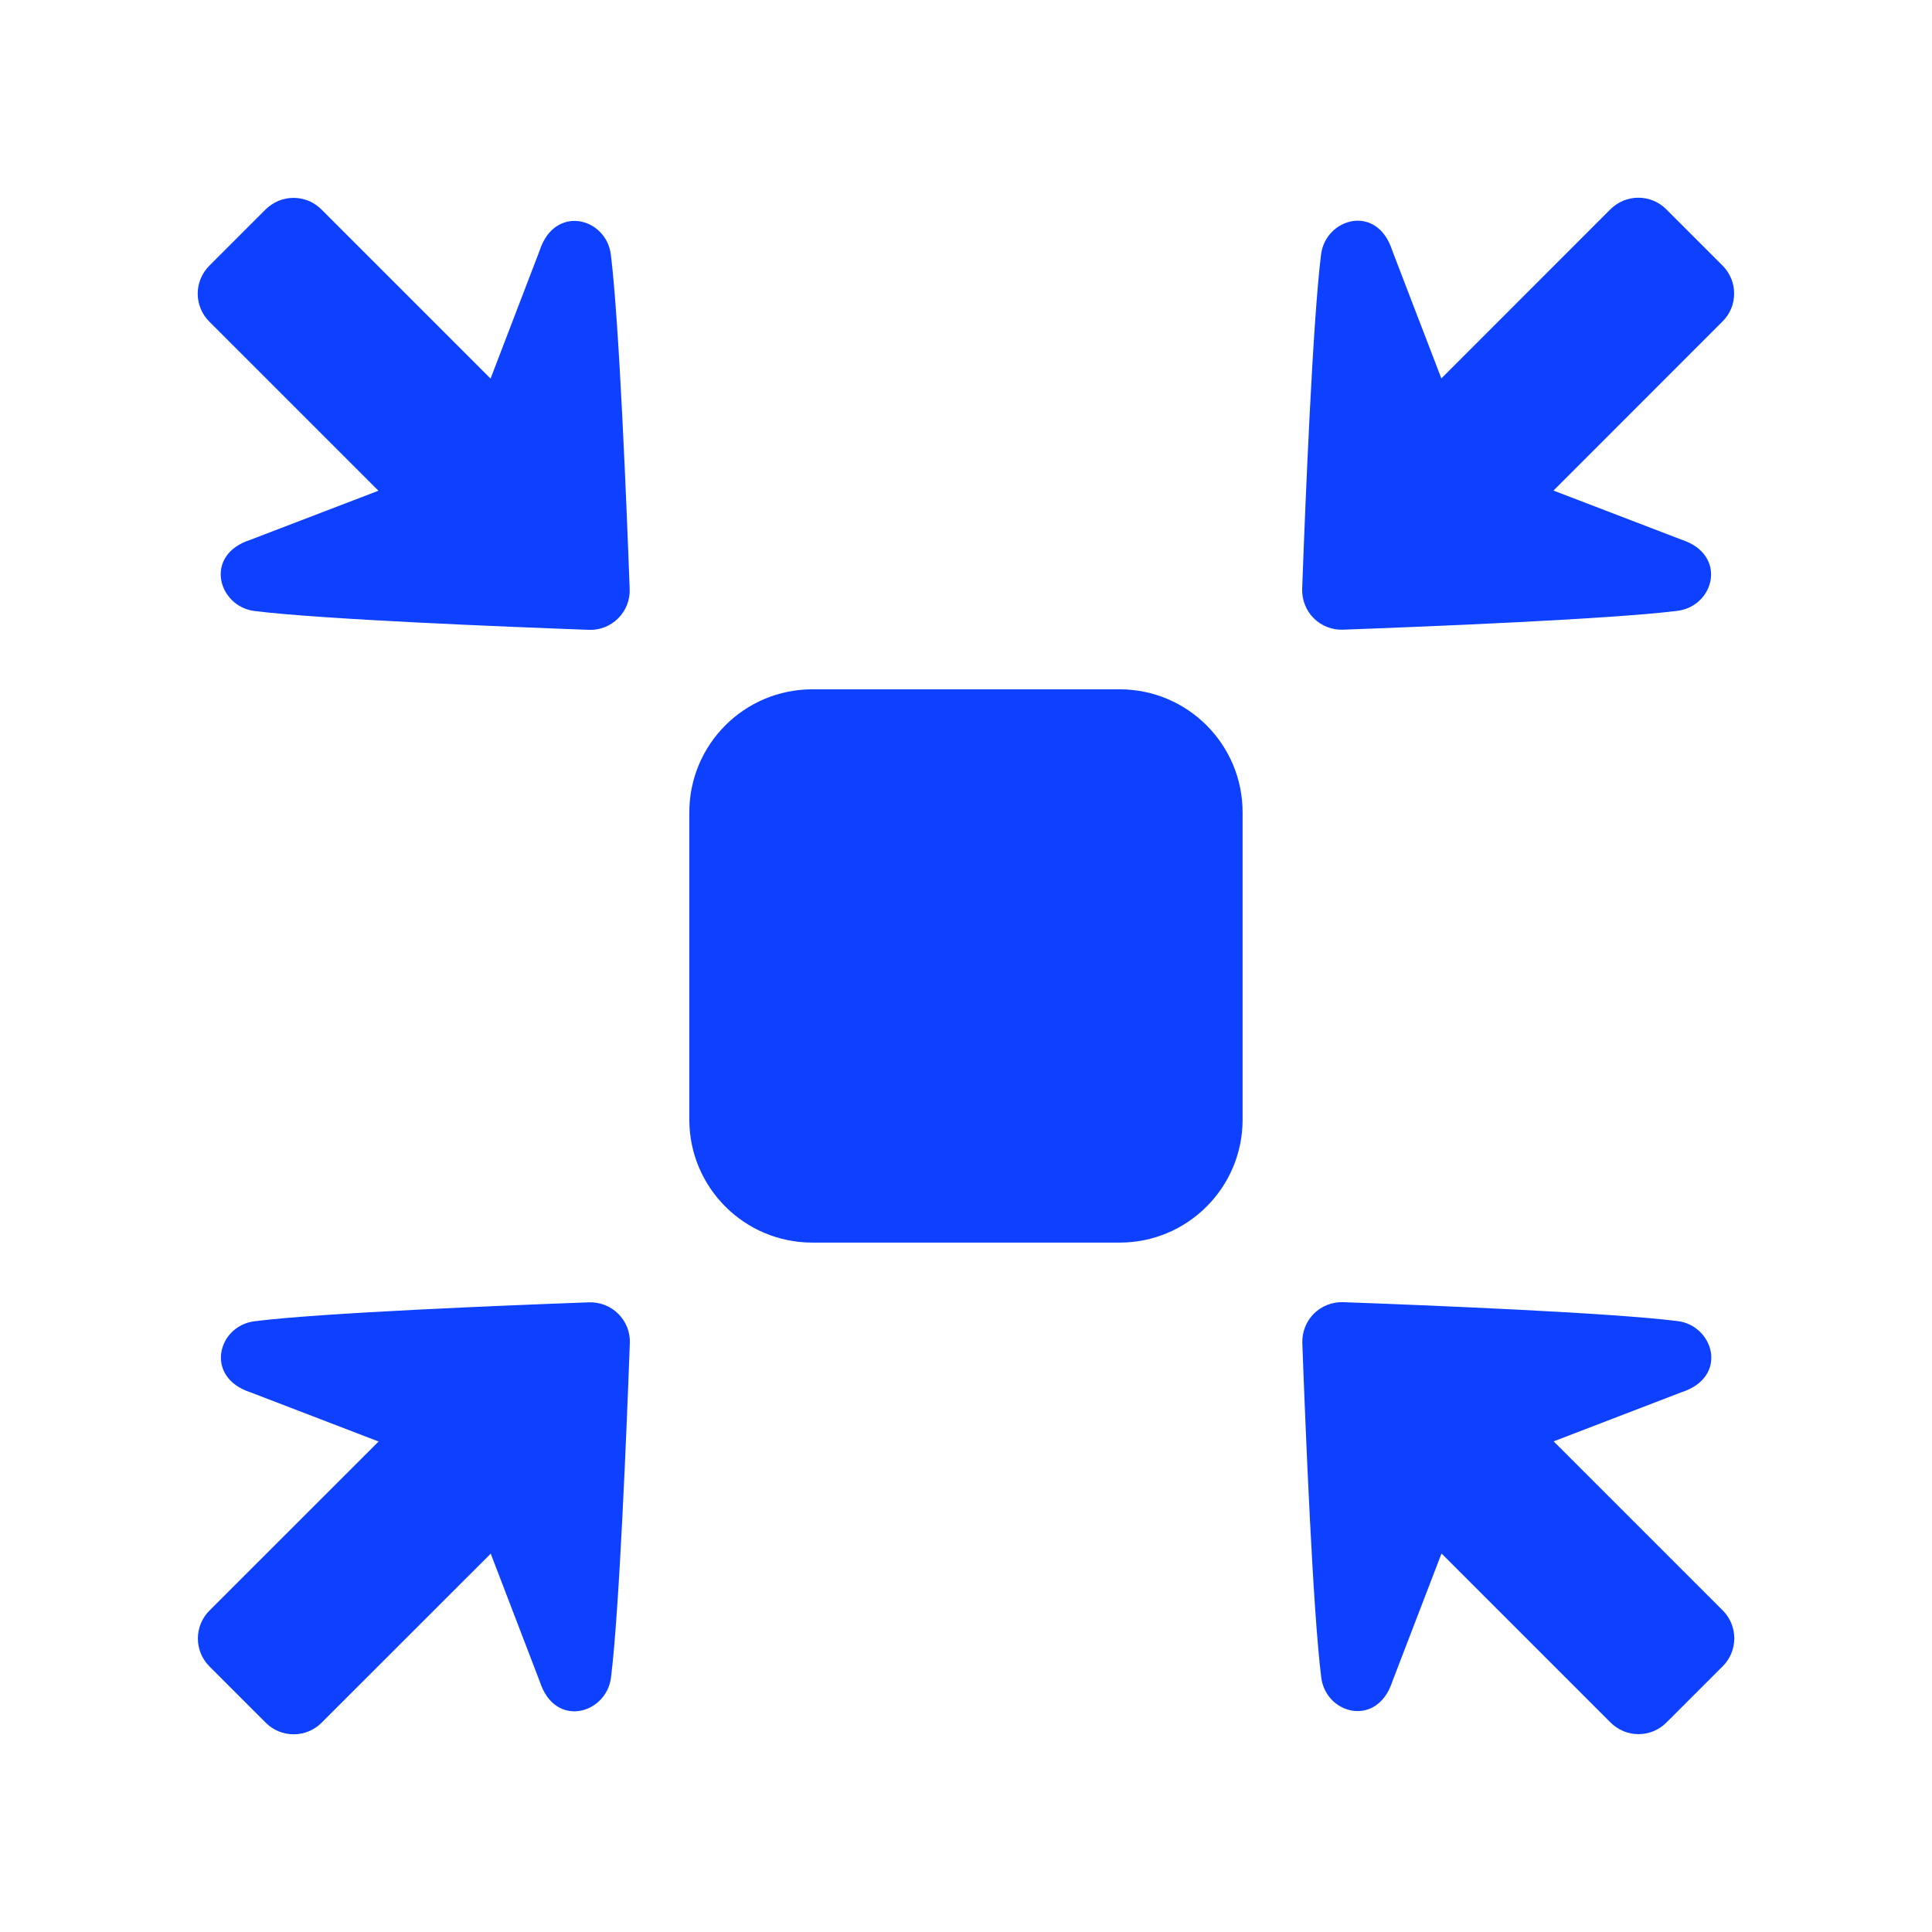 <svg xmlns:xlink="http://www.w3.org/1999/xlink" xmlns="http://www.w3.org/2000/svg" width="24" height="24" viewBox="0 0 24 24" fill="none">
<path d="M13.909 8.563H10.091C9.247 8.563 8.563 9.247 8.563 10.091V13.909C8.563 14.752 9.247 15.436 10.091 15.436H13.909C14.752 15.436 15.436 14.752 15.436 13.909V10.091C15.436 9.247 14.752 8.563 13.909 8.563Z" fill="#0D40FF"/>
<path d="M20.006 2.599L17.905 4.701L17.295 3.112C17.105 2.522 16.467 2.712 16.411 3.16C16.306 3.993 16.214 6.277 16.176 7.315C16.174 7.382 16.185 7.449 16.21 7.512C16.234 7.575 16.272 7.632 16.319 7.679C16.367 7.727 16.424 7.764 16.487 7.789C16.549 7.813 16.616 7.825 16.684 7.822C17.722 7.784 20.005 7.692 20.838 7.588C21.298 7.53 21.465 6.89 20.886 6.703L19.298 6.094L21.399 3.992C21.445 3.947 21.48 3.893 21.505 3.834C21.53 3.774 21.542 3.711 21.542 3.646C21.542 3.582 21.53 3.518 21.505 3.459C21.48 3.4 21.445 3.346 21.399 3.3L20.698 2.599C20.653 2.554 20.599 2.518 20.54 2.493C20.48 2.469 20.416 2.456 20.352 2.456C20.288 2.456 20.224 2.469 20.165 2.493C20.105 2.518 20.052 2.554 20.006 2.599Z" fill="#0D40FF"/>
<path d="M2.599 3.994L4.701 6.096L3.112 6.705C2.522 6.895 2.712 7.533 3.16 7.59C3.993 7.694 6.277 7.786 7.315 7.824C7.382 7.827 7.449 7.815 7.512 7.791C7.575 7.766 7.631 7.729 7.679 7.681C7.727 7.633 7.764 7.577 7.789 7.514C7.813 7.451 7.825 7.384 7.822 7.317C7.784 6.279 7.692 3.995 7.588 3.162C7.53 2.702 6.89 2.535 6.703 3.114L6.094 4.703L3.992 2.601C3.947 2.556 3.893 2.52 3.834 2.495C3.774 2.471 3.71 2.458 3.646 2.458C3.582 2.458 3.518 2.471 3.459 2.495C3.4 2.52 3.346 2.556 3.3 2.601L2.599 3.302C2.554 3.348 2.518 3.401 2.493 3.461C2.469 3.52 2.456 3.584 2.456 3.648C2.456 3.712 2.469 3.776 2.493 3.835C2.518 3.895 2.554 3.949 2.599 3.994Z" fill="#0D40FF"/>
<path d="M3.994 21.401L6.096 19.3L6.705 20.888C6.895 21.478 7.533 21.289 7.59 20.84C7.694 20.007 7.786 17.723 7.824 16.686C7.827 16.618 7.815 16.551 7.791 16.488C7.766 16.426 7.729 16.369 7.681 16.321C7.633 16.274 7.577 16.236 7.514 16.212C7.451 16.187 7.384 16.176 7.317 16.178C6.279 16.216 3.995 16.308 3.162 16.413C2.702 16.471 2.535 17.11 3.114 17.297L4.703 17.907L2.601 20.008C2.556 20.053 2.52 20.107 2.495 20.167C2.471 20.226 2.458 20.29 2.458 20.354C2.458 20.418 2.471 20.482 2.495 20.541C2.52 20.601 2.556 20.655 2.601 20.7L3.302 21.401C3.394 21.493 3.518 21.544 3.648 21.544C3.778 21.544 3.902 21.493 3.994 21.401Z" fill="#0D40FF"/>
<path d="M21.401 20.006L19.3 17.905L20.888 17.295C21.478 17.105 21.289 16.467 20.84 16.411C20.007 16.306 17.723 16.214 16.686 16.176C16.618 16.174 16.551 16.185 16.488 16.21C16.426 16.234 16.369 16.272 16.321 16.319C16.274 16.367 16.236 16.424 16.212 16.486C16.187 16.549 16.176 16.616 16.178 16.684C16.216 17.721 16.308 20.005 16.413 20.838C16.471 21.298 17.11 21.465 17.297 20.886L17.907 19.298L20.008 21.399C20.053 21.444 20.107 21.48 20.167 21.505C20.226 21.53 20.29 21.542 20.354 21.542C20.418 21.542 20.482 21.53 20.541 21.505C20.601 21.48 20.655 21.444 20.7 21.399L21.401 20.698C21.493 20.606 21.544 20.482 21.544 20.352C21.544 20.222 21.493 20.098 21.401 20.006Z" fill="#0D40FF"/>
</svg>